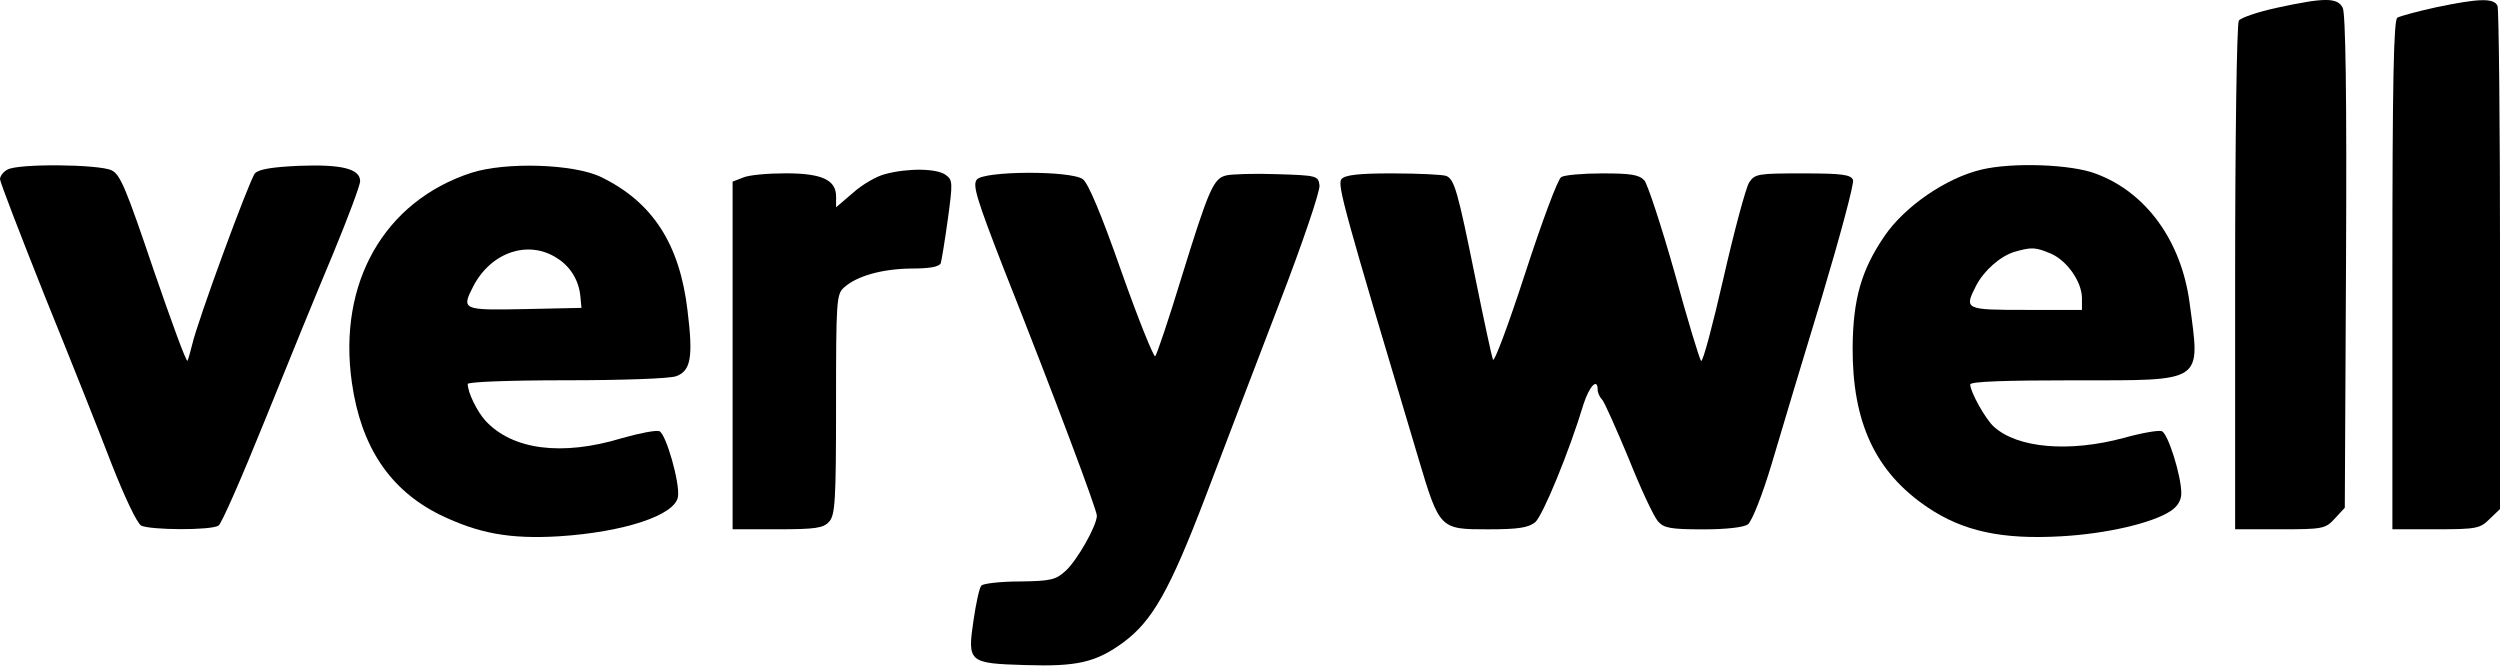 <?xml version="1.0" encoding="utf-8"?>
<!-- Generator: Adobe Illustrator 22.0.0, SVG Export Plug-In . SVG Version: 6.00 Build 0)  -->
<svg version="1.2" baseProfile="tiny" id="Capa_1" xmlns="http://www.w3.org/2000/svg" xmlns:xlink="http://www.w3.org/1999/xlink"
	 x="0px" y="0px" viewBox="0 0 654 174.1" xml:space="preserve">
<g transform="translate(0,196) scale(0.1,-0.1)">
	<path d="M5956.4,1939.7c-49.8-10.8-94.2-26-99.6-33.6c-5.4-8.7-9.7-310.8-9.7-672.4V575.4H5964c112.6,0,119.1,1.1,144,28.2l26,28.2
		l3.2,643.2c2.2,437.4-1.1,650.8-8.7,664.8C6114.5,1966.8,6080.9,1966.8,5956.4,1939.7z"/>
	<path d="M6372.2,1940.8c-48.7-10.8-93.1-22.7-100.7-27.1c-9.7-5.4-13-166.7-13-673.5V575.4h113.7c107.2,0,115.9,2.2,140.8,27.1
		l27.1,26v649.7c0,357.3-3.2,656.2-6.5,665.9C6524.8,1965.7,6485.9,1964.6,6372.2,1940.8z"/>
	<path d="M19.5,1516.3C8.7,1510.9,0,1499,0,1491.4c0-7.6,53.1-145.1,116.9-305.3c65-160.3,144-358.4,175.4-440.7
		c33.6-85.5,66-153.8,76.9-160.3c23.8-11.9,183-13,202.5,0c7.6,4.3,61.7,127.8,120.2,272.9s138.6,341.1,178.7,436.4
		c39,94.2,71.5,180.8,71.5,191.7c0,32.5-48.7,44.4-160.3,40.1c-69.3-3.2-103.9-8.7-114.8-19.5c-14.1-16.2-150.5-386.6-164.6-449.4
		c-4.3-17.3-9.7-36.8-11.9-41.1c-3.2-4.3-42.2,102.9-88.8,238.2c-70.4,207.9-86.6,249-109.4,259.9
		C259.9,1530.4,46.6,1532.6,19.5,1516.3z"/>
	<path d="M1232.2,1507.7c-227.4-74.7-348.7-288-311.8-547.9c23.8-168.9,99.6-281.5,230.6-346.5c100.7-48.7,181.9-63.9,310.8-56.3
		c170,10.8,305.3,55.2,311.8,103.9c5.4,35.7-31.4,164.6-48.7,171.1c-8.7,3.2-53.1-5.4-98.5-18.4c-157-47.6-285.9-30.3-356.2,45.5
		c-21.7,23.8-46.6,73.6-46.6,96.4c0,5.4,106.1,9.7,258.8,9.7c142.9,0,271.8,4.3,286.9,10.8c37.9,14.1,44.4,49.8,29.2,172.2
		c-20.6,174.3-92,283.7-226.3,348.7C1500.7,1531.5,1322.1,1536.9,1232.2,1507.7z M1457.4,1284.6c34.6-21.7,56.3-57.4,60.6-97.5
		l3.2-32.5l-148.3-3.2c-163.5-3.2-166.7-2.2-134.3,60.6C1285.3,1300.9,1382.7,1333.3,1457.4,1284.6z"/>
	<path d="M5183.3,1516.3c-92-21.7-201.4-96.4-254.5-175.4c-59.6-87.7-81.2-163.5-82.3-289.1c-1.1-197.1,59.6-327,196-419
		c93.1-62.8,194.9-84.5,348.7-75.8c119.1,6.5,239.3,34.6,286.9,66c18.4,11.9,28.2,28.2,28.2,46.6c0,45.5-34.6,155.9-50.9,162.4
		c-7.6,3.2-52-4.3-98.5-17.3c-144-39-279.4-27.1-341.1,29.2c-21.7,19.5-61.7,91-61.7,110.4c0,7.6,91,10.8,270.7,10.8
		c344.3,0,331.3-8.7,303.2,202.5c-21.7,162.4-113.7,289.1-244.7,337.8C5419.3,1530.4,5264.5,1535.8,5183.3,1516.3z M5365.2,1296.5
		c42.2-18.4,81.2-73.6,81.2-116.9v-30.3h-146.2c-160.3,0-162.4,1.1-131,62.8c20.6,40.1,62.8,76.9,99.6,88.8
		C5314.3,1313.9,5324,1313.9,5365.2,1296.5z"/>
	<path d="M2315,1504.4c-21.7-5.4-59.6-27.1-83.4-48.7l-44.4-37.9v28.2c0,43.3-36.8,60.6-132.1,60.6c-45.5,0-95.3-4.3-110.4-10.8
		l-28.2-10.8v-454.8V575.4h116.9c100.7,0,120.2,3.2,135.3,19.5c16.2,17.3,18.4,55.2,18.4,307.5c0,269.6,1.1,288,20.6,305.3
		c33.6,30.3,98.5,48.7,175.4,49.8c48.7,0,73.6,4.3,78,14.1c2.2,7.6,10.8,59.6,18.4,114.8c13,95.3,13,102.9-5.4,115.9
		C2451.4,1519.6,2374.5,1520.7,2315,1504.4z"/>
	<path d="M2555.4,1490.3c-11.9-14.1,0-52,69.3-230.6c135.3-341.1,244.7-633.4,244.7-648.6c0-26-50.9-115.9-81.2-144
		c-26-23.8-37.9-27.1-120.2-28.2c-50.9,0-96.4-5.4-100.7-10.8c-5.4-5.4-14.1-46.6-20.6-91c-16.2-109.4-13-112.6,135.3-116.9
		c134.3-4.3,184.1,6.5,255.5,58.5c76.9,56.3,122.4,136.4,216.6,383.3c46.6,122.4,133.2,349.7,192.7,504.6
		c60.6,157,107.2,294.5,105,308.6c-3.2,24.9-6.5,26-111.5,29.2c-59.6,2.2-119.1,0-132.1-3.2c-33.6-7.6-45.5-34.6-116.9-265.3
		c-33.6-110.4-65-203.6-69.3-207.9c-3.2-4.3-43.3,94.2-87.7,219.8c-53.1,151.6-87.7,233.9-101.8,243.6
		C2800.1,1514.2,2573.8,1513.1,2555.4,1490.3z"/>
	<path d="M3509.3,1491.4c-11.9-14.1,7.6-82.3,201.4-730.9c55.2-185.2,56.3-185.2,181.9-185.2c80.1,0,105,4.3,123.4,18.4
		c20.6,18.4,89.9,187.3,126.7,309.7c15.2,46.6,36.8,69.3,36.8,36.8c0-7.6,5.4-19.5,11.9-26c5.4-5.4,36.8-75.8,69.3-153.8
		c31.4-79,66-152.7,76.9-164.6c15.2-17.3,33.6-20.6,118-20.6c61.7,0,106.1,5.4,116.9,13c10.8,8.7,37.9,76.9,62.8,160.3
		c23.8,80.1,82.3,276.1,131,435.3c47.6,159.2,84.5,296.7,81.2,305.3c-5.4,14.1-28.2,17.3-131,17.3c-118,0-125.6-1.1-140.8-23.8
		c-8.7-14.1-39-126.7-67.1-250.1c-28.2-123.4-54.1-220.9-58.5-216.6c-4.3,4.3-35.7,108.3-69.3,230.6
		c-34.6,122.4-70.4,230.6-79,241.5c-14.1,15.2-35.7,18.4-110.4,18.4c-50.9,0-99.6-4.3-107.2-9.7c-8.7-4.3-50.9-118-94.2-251.2
		s-81.2-235-84.5-226.3c-3.2,8.7-23.8,103.9-45.5,211.1c-46.6,230.6-55.2,261-76.9,269.6c-9.7,3.2-71.5,6.5-139.7,6.5
		C3554.8,1506.6,3518,1502.3,3509.3,1491.4z"/>
</g>
</svg>
